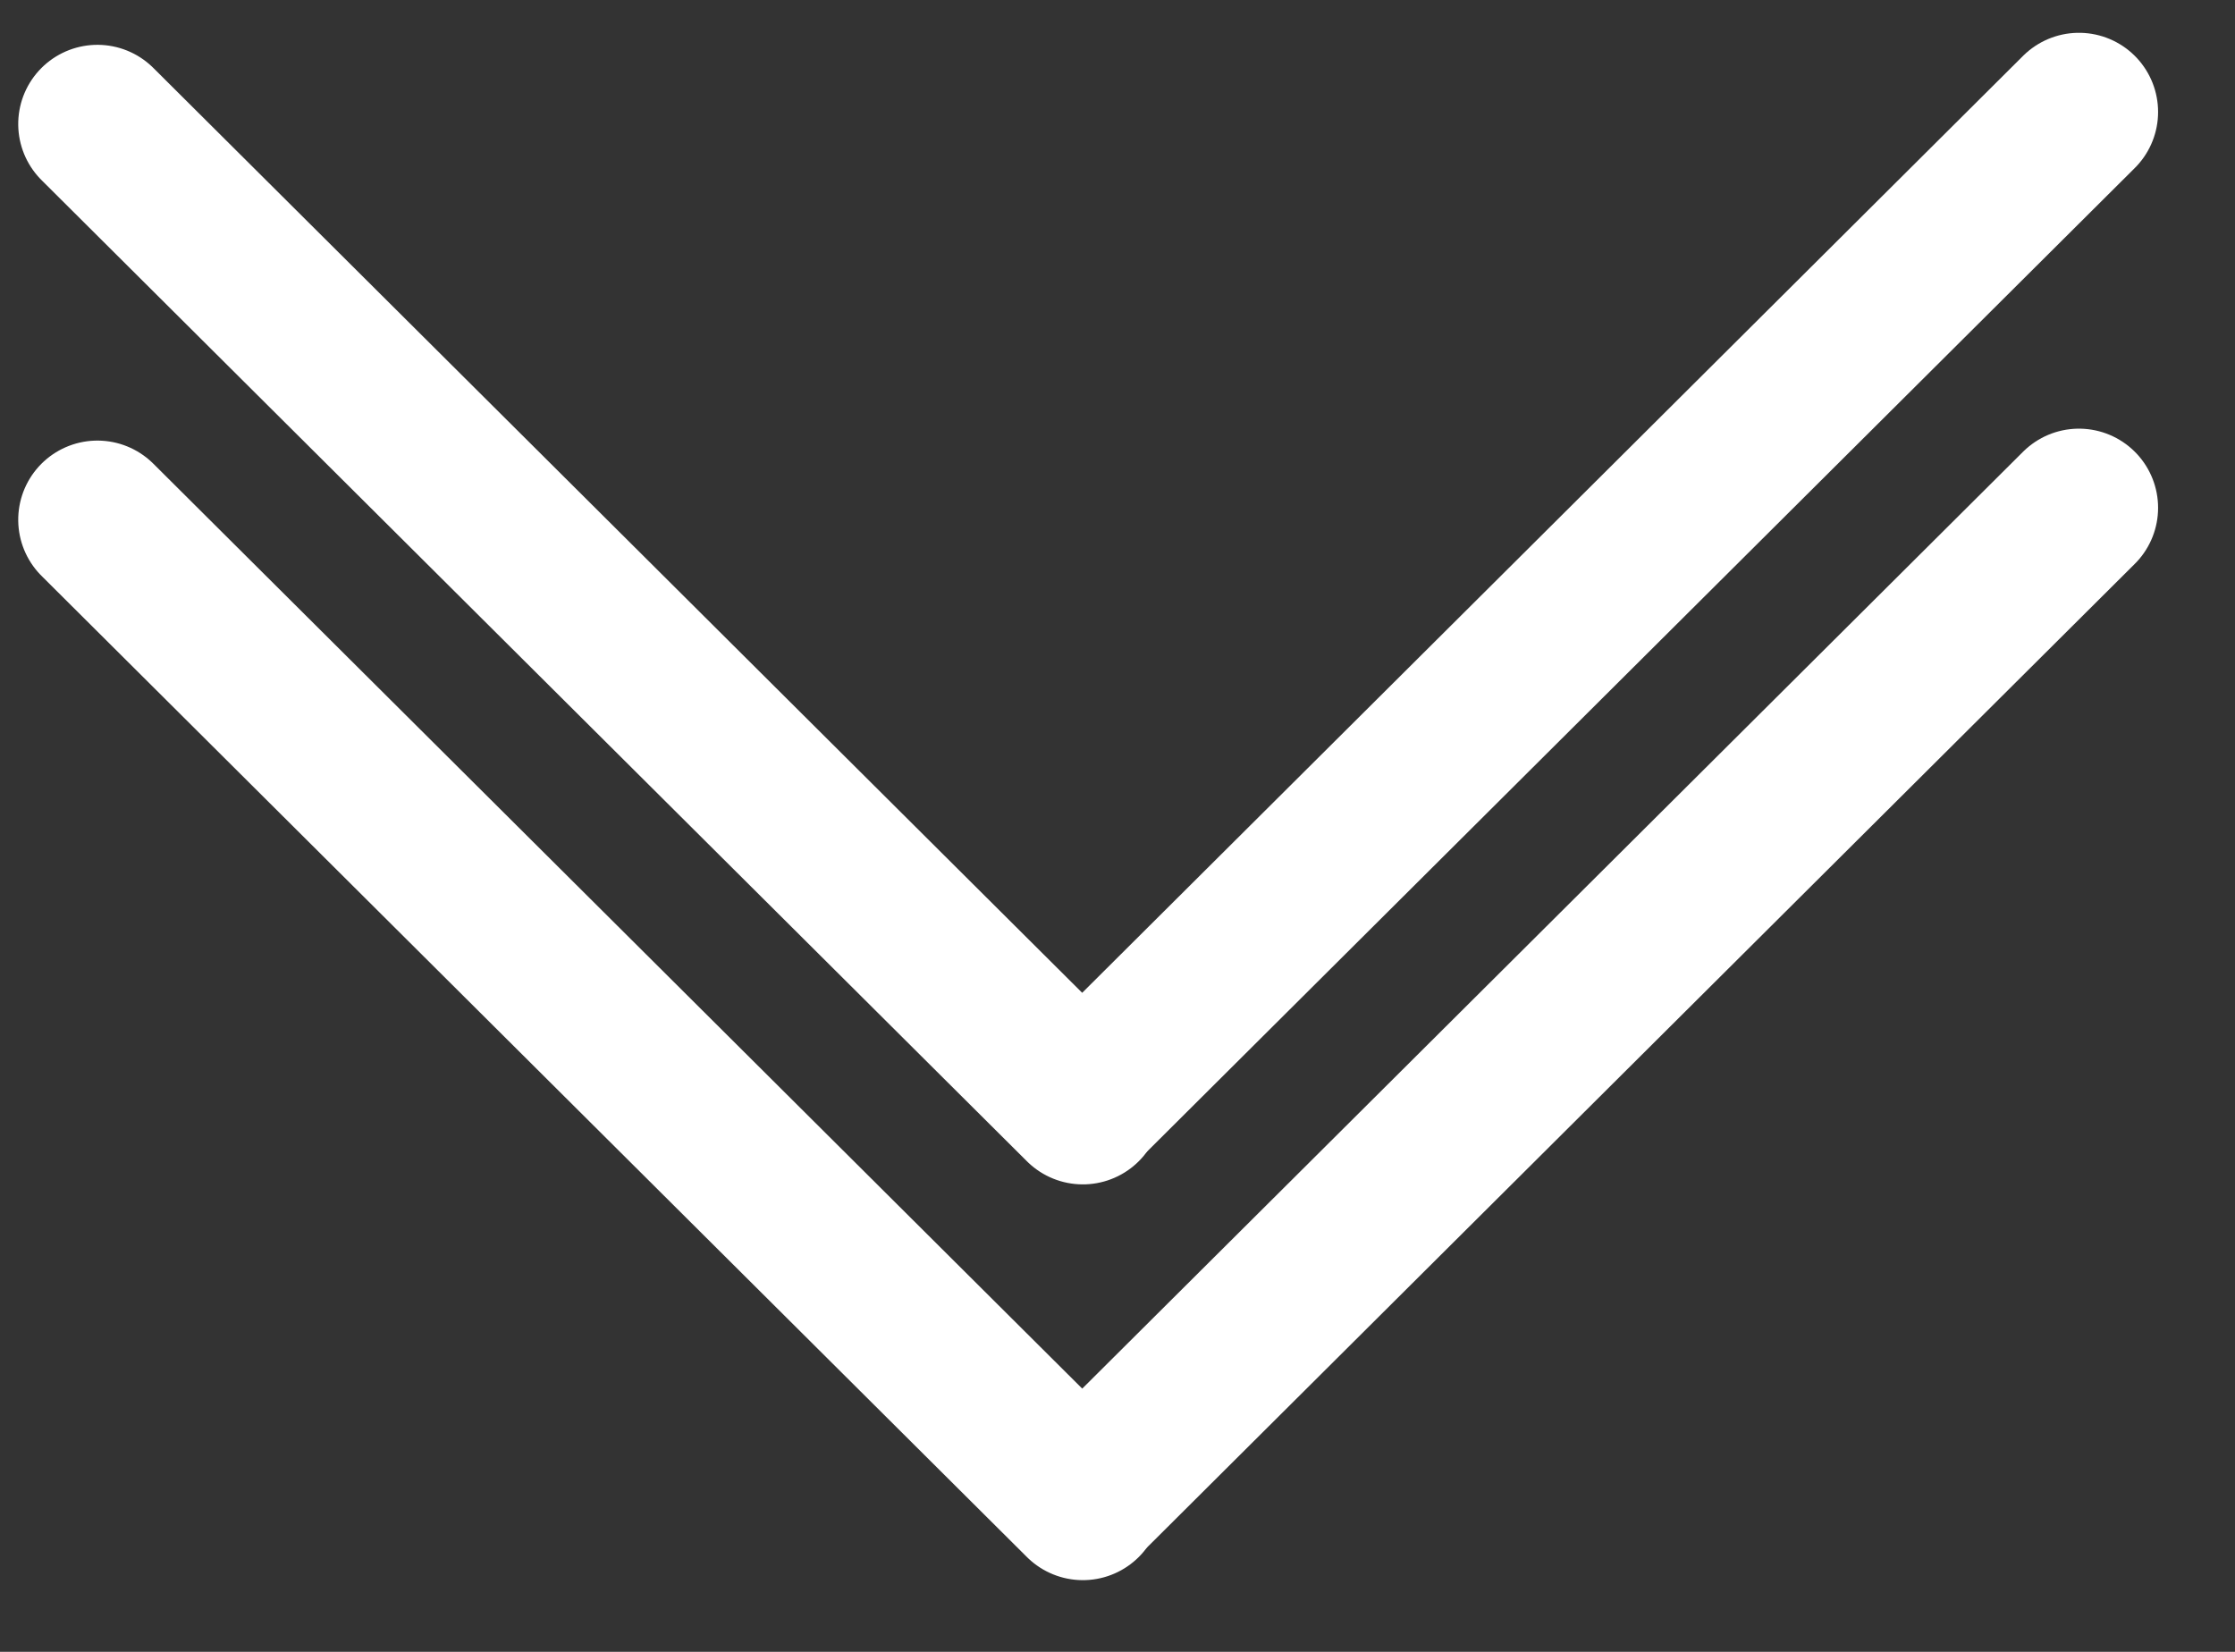 <svg xmlns="http://www.w3.org/2000/svg" width="23" height="17" viewBox="0 0 23 17" fill="none">
  <rect x="0" y="0" width="23" height="17" fill="#333333" stroke="none"/>
  <line x1="21.394" y1="1.152" x2="11.259" y2="11.245" stroke="white" stroke-width="1.629" stroke-linecap="round"/>
  <line x1="0.815" y1="-0.815" x2="15.118" y2="-0.815" transform="matrix(0.709 0.706 0.706 -0.709 1 0.123)" stroke="white" stroke-width="1.629" stroke-linecap="round"/>
  <line x1="21.394" y1="5.226" x2="11.259" y2="15.319" stroke="white" stroke-width="1.629" stroke-linecap="round"/>
  <line x1="0.815" y1="-0.815" x2="15.118" y2="-0.815" transform="matrix(0.709 0.706 0.706 -0.709 1 4.196)" stroke="white" stroke-width="1.629" stroke-linecap="round"/>
</svg>